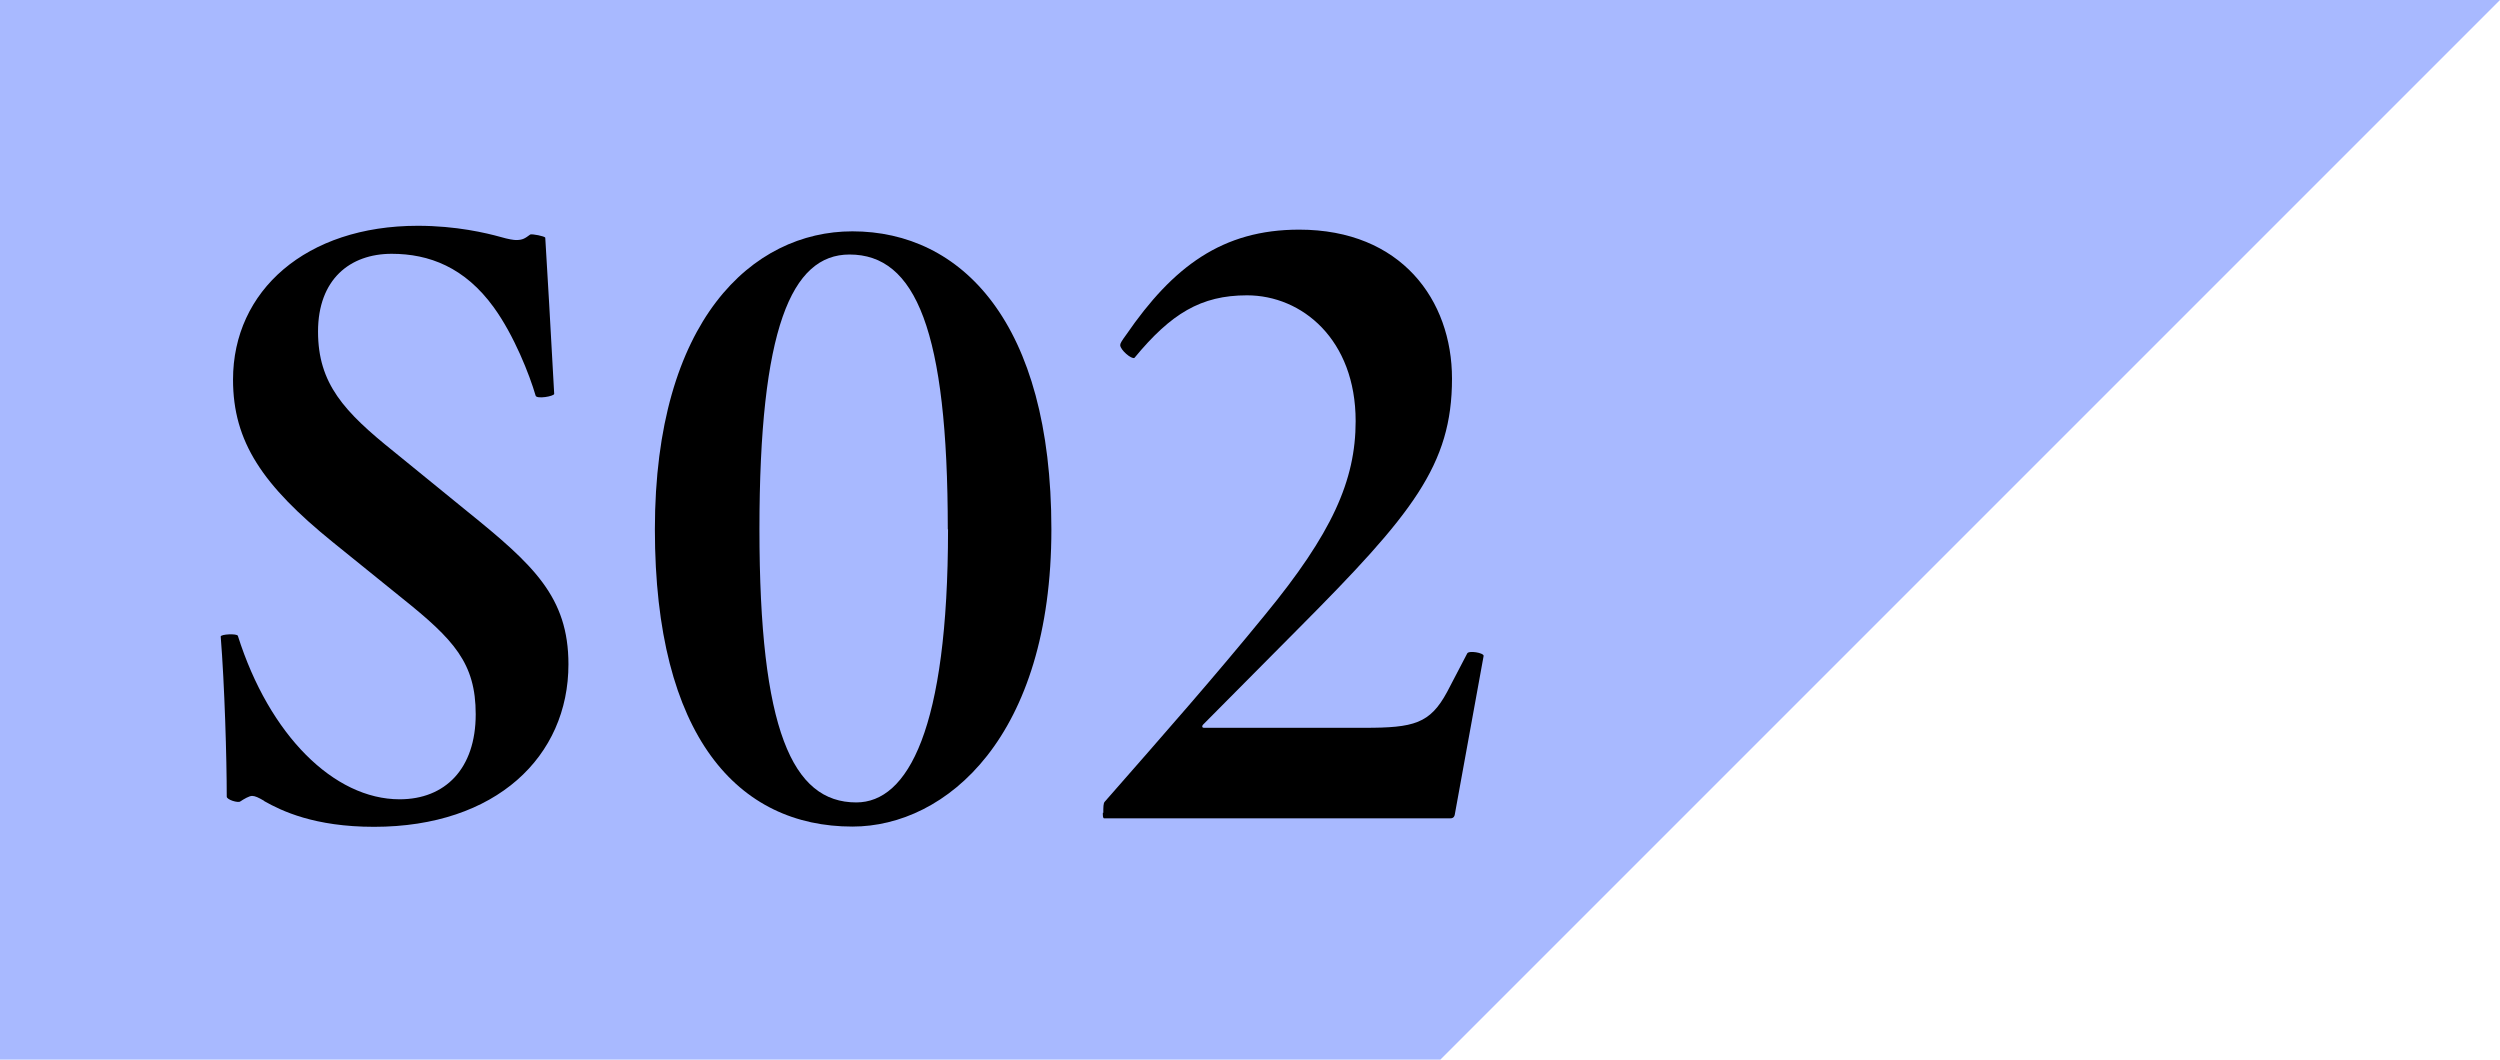 <?xml version="1.0" encoding="UTF-8"?>
<svg id="_レイヤー_2" data-name="レイヤー 2" xmlns="http://www.w3.org/2000/svg" viewBox="0 0 103.53 43.88">
  <defs>
    <style>
      .cls-1 {
        fill: #a8b9ff;
      }
    </style>
  </defs>
  <g id="_レイアウト" data-name="レイアウト">
    <g>
      <polygon class="cls-1" points="59.65 0 0 0 0 43.88 59.65 43.88 103.53 0 59.65 0"/>
      <g>
        <path d="M10.93,33.16c-.22-.13-.37-.2-.49-.2s-.34.13-.49.23c-.09.07-.56-.07-.56-.2,0-1.59-.09-4.64-.25-6.63,0-.1.68-.13.71-.03,1.3,4.11,3.98,6.77,6.7,6.77,1.88,0,3.15-1.26,3.15-3.52,0-2.12-.9-3.09-3.05-4.81l-2.87-2.32c-2.9-2.35-4.13-4.15-4.13-6.73,0-3.68,3.02-6.37,7.65-6.37,1.6,0,2.84.3,3.42.46.34.1.56.13.65.13.28,0,.37-.07.59-.23.09-.03.59.07.62.13.09,1.53.22,3.65.37,6.47,0,.1-.74.23-.77.07-.25-.86-.89-2.49-1.73-3.65-1.2-1.66-2.68-2.22-4.23-2.22-1.73,0-3.05,1.06-3.05,3.22s1.08,3.32,3.15,4.98l3.02,2.46c2.75,2.22,4.2,3.55,4.2,6.34,0,3.81-2.99,6.73-8.05,6.73-2.47,0-3.83-.66-4.54-1.06Z"/>
        <path d="M27.12,21.92c0-8.66,4.04-12.34,8.18-12.34,4.5,0,8.24,3.75,8.24,12.34s-4.35,12.31-8.24,12.31c-4.72,0-8.18-3.71-8.18-12.31ZM39.25,21.92c0-8.23-1.33-11.38-4.07-11.38-2.41,0-3.73,3.08-3.73,11.38s1.36,11.31,4.01,11.31c2.13,0,3.8-3.02,3.8-11.31Z"/>
        <path d="M45.69,33.66c0-.23,0-.4.06-.46,2.56-2.92,4.54-5.17,6.63-7.73,2.78-3.38,3.76-5.57,3.76-8.03,0-3.38-2.22-5.21-4.5-5.21-1.91,0-3.15.76-4.66,2.59-.12.07-.59-.33-.59-.53,0-.07.06-.17.25-.43,1.94-2.82,3.98-4.35,7.16-4.35,4.23,0,6.33,2.92,6.33,6.17,0,3.58-1.64,5.61-6.36,10.35l-3.95,3.98c-.06.07-.03.13.03.13h6.66c2.04,0,2.71-.17,3.42-1.49l.83-1.59c.06-.13.68-.03.68.1l-1.2,6.6c-.03.1-.09.13-.19.13h-14.32c-.06,0-.06-.1-.06-.23Z"/>
      </g>
    </g>
  </g>
</svg>